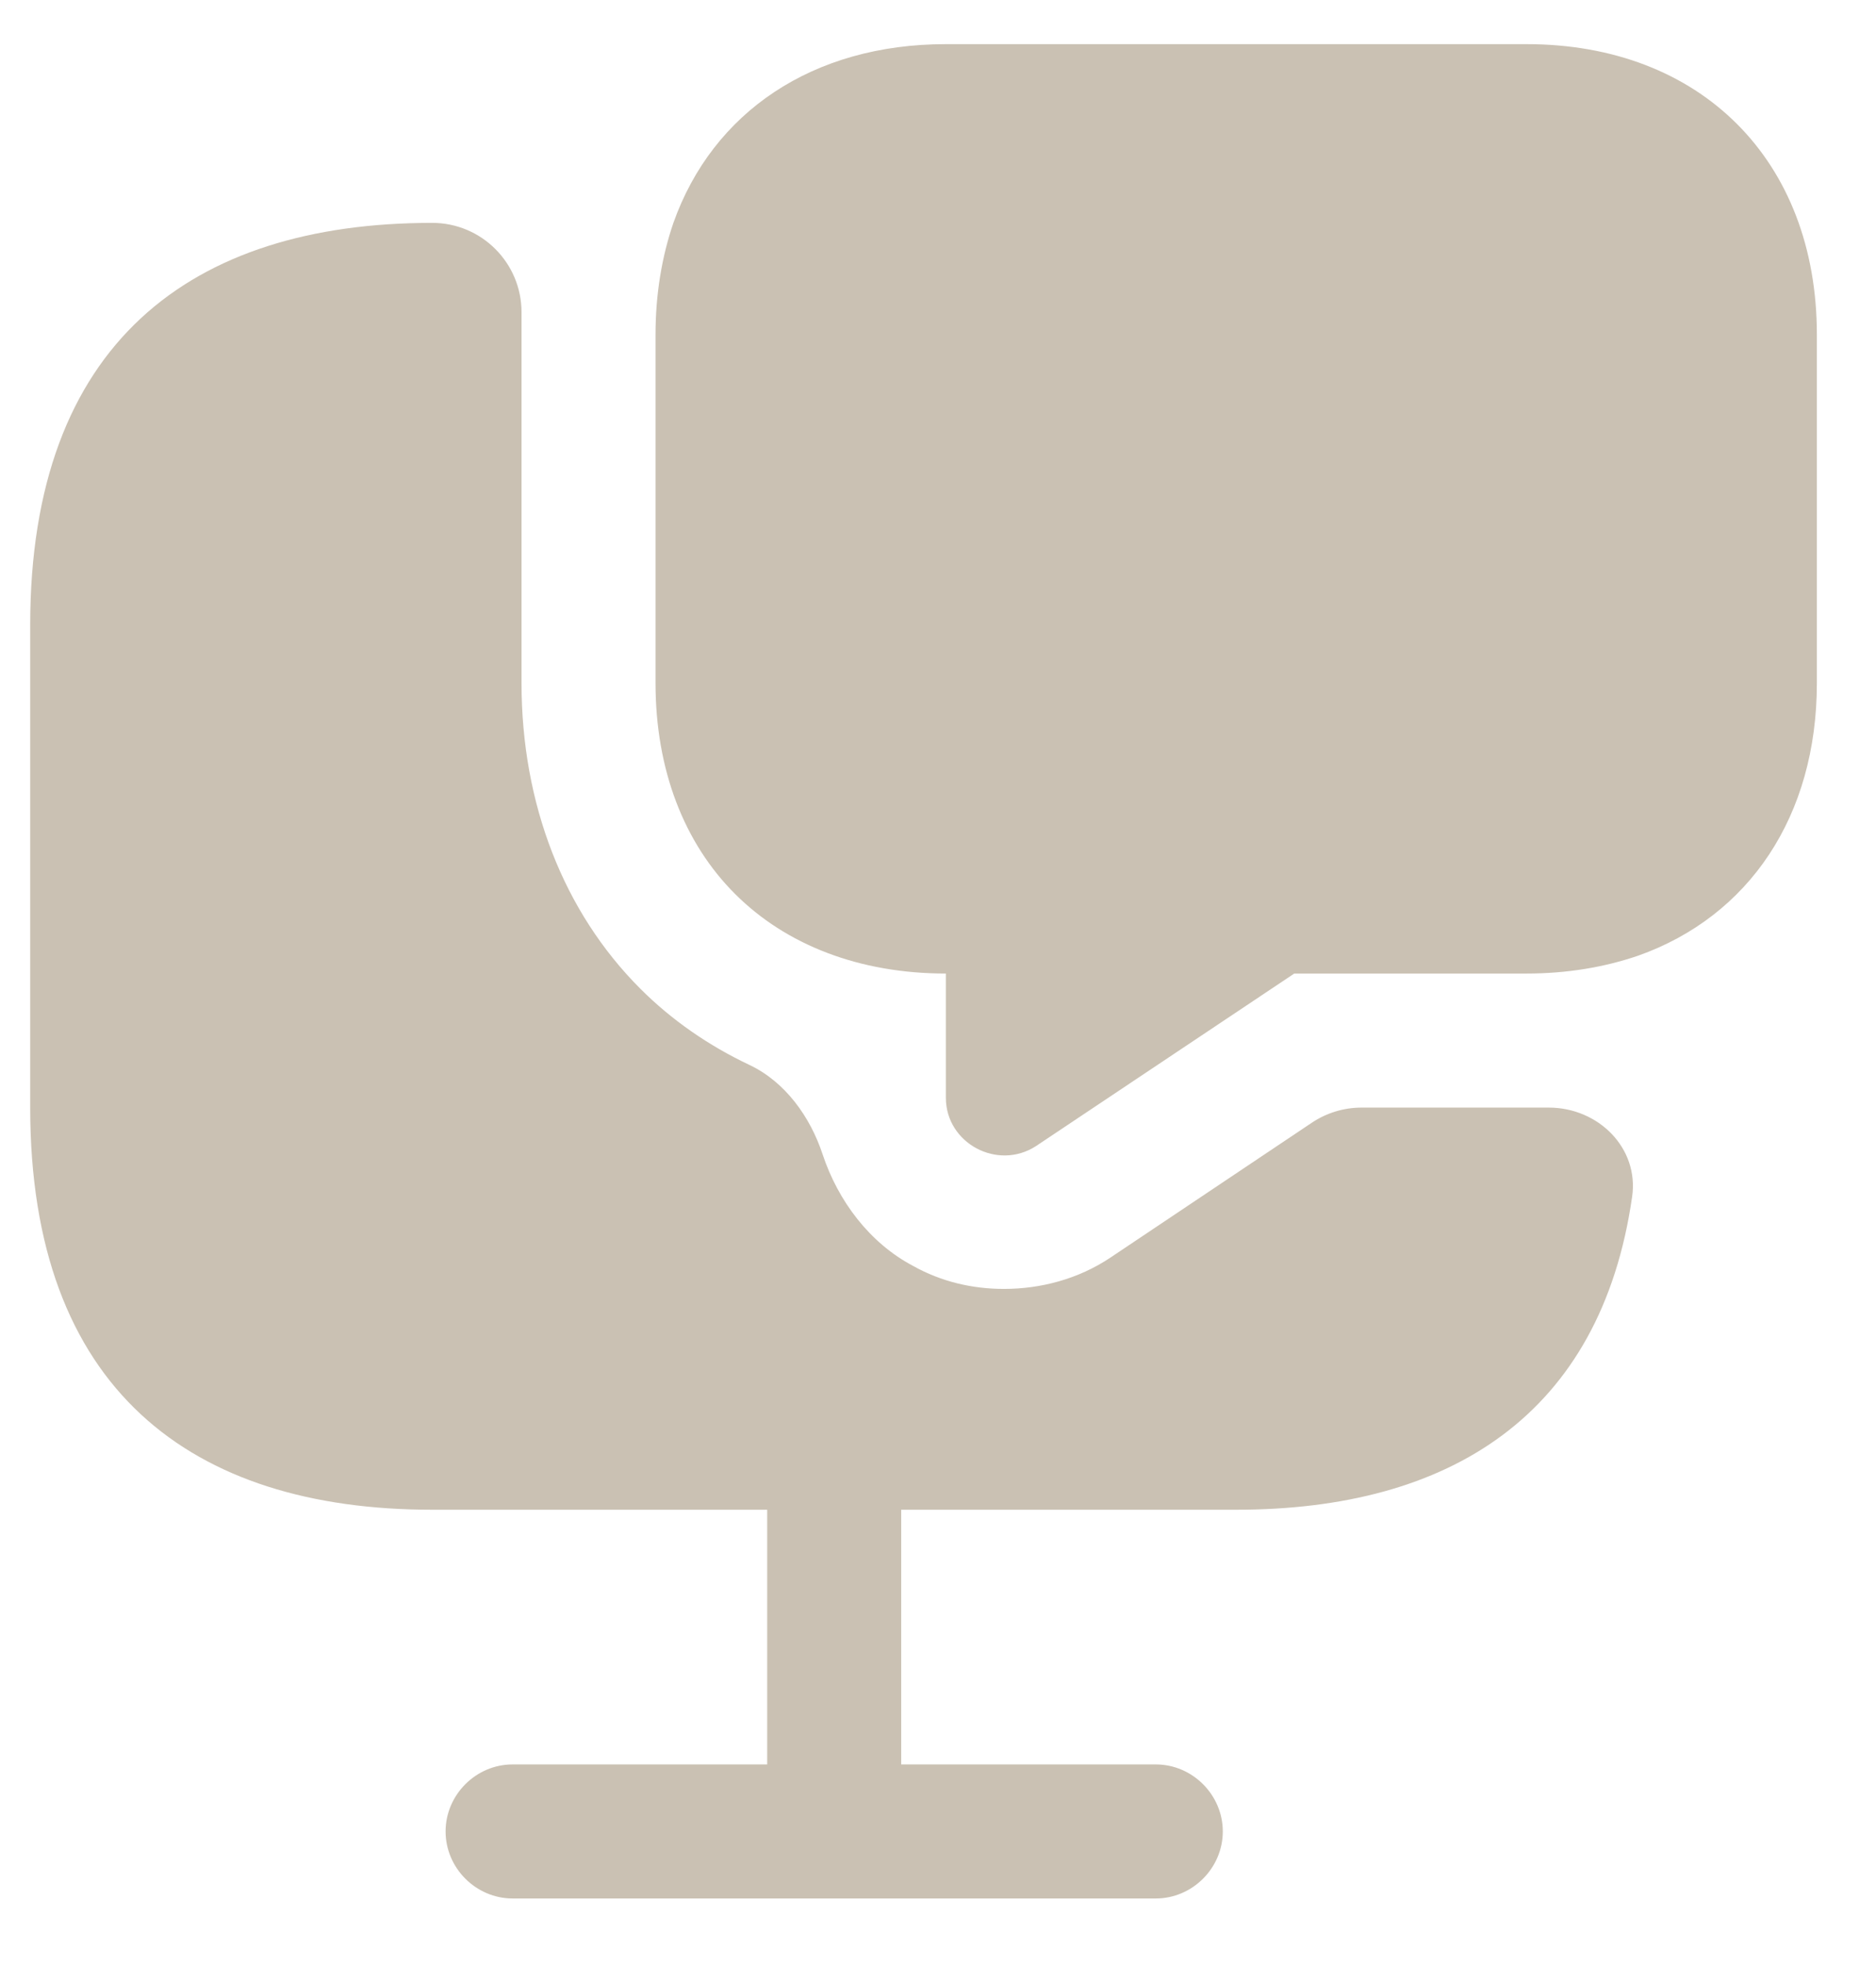 <?xml version="1.0" encoding="UTF-8"?> <svg xmlns="http://www.w3.org/2000/svg" width="21" height="22" viewBox="0 0 21 22" fill="none"><path d="M4.838 2.494C5.39 2.494 5.838 2.941 5.838 3.494V7.644C5.838 8.994 6.308 10.204 7.168 11.064C7.518 11.414 7.932 11.701 8.392 11.918C8.791 12.108 9.069 12.497 9.208 12.916C9.382 13.441 9.736 13.909 10.218 14.164C10.538 14.344 10.888 14.423 11.238 14.423C11.648 14.423 12.068 14.314 12.428 14.074L14.685 12.563C14.85 12.453 15.043 12.394 15.241 12.394H17.338C17.89 12.394 18.349 12.845 18.27 13.392C17.92 15.831 16.233 16.894 13.838 16.894H10.088V19.744H12.938C13.348 19.744 13.688 20.084 13.688 20.494C13.688 20.904 13.348 21.244 12.938 21.244H5.738C5.328 21.244 4.988 20.904 4.988 20.494C4.988 20.084 5.328 19.744 5.738 19.744H8.588V16.894H4.838C2.138 16.894 0.338 15.544 0.338 12.394V6.994C0.338 3.844 2.138 2.494 4.838 2.494ZM17.088 0.494C19.038 0.494 20.338 1.794 20.338 3.744V7.644C20.338 9.134 19.578 10.254 18.338 10.694C17.958 10.824 17.538 10.894 17.088 10.894H14.488L11.598 12.824C11.168 13.104 10.588 12.794 10.588 12.284V10.894C9.618 10.894 8.798 10.573 8.228 10.003C7.658 9.434 7.338 8.614 7.338 7.644V3.744C7.338 3.294 7.408 2.874 7.538 2.494C7.978 1.254 9.098 0.494 10.588 0.494H17.088Z" fill="#CAC1B3"></path></svg> 